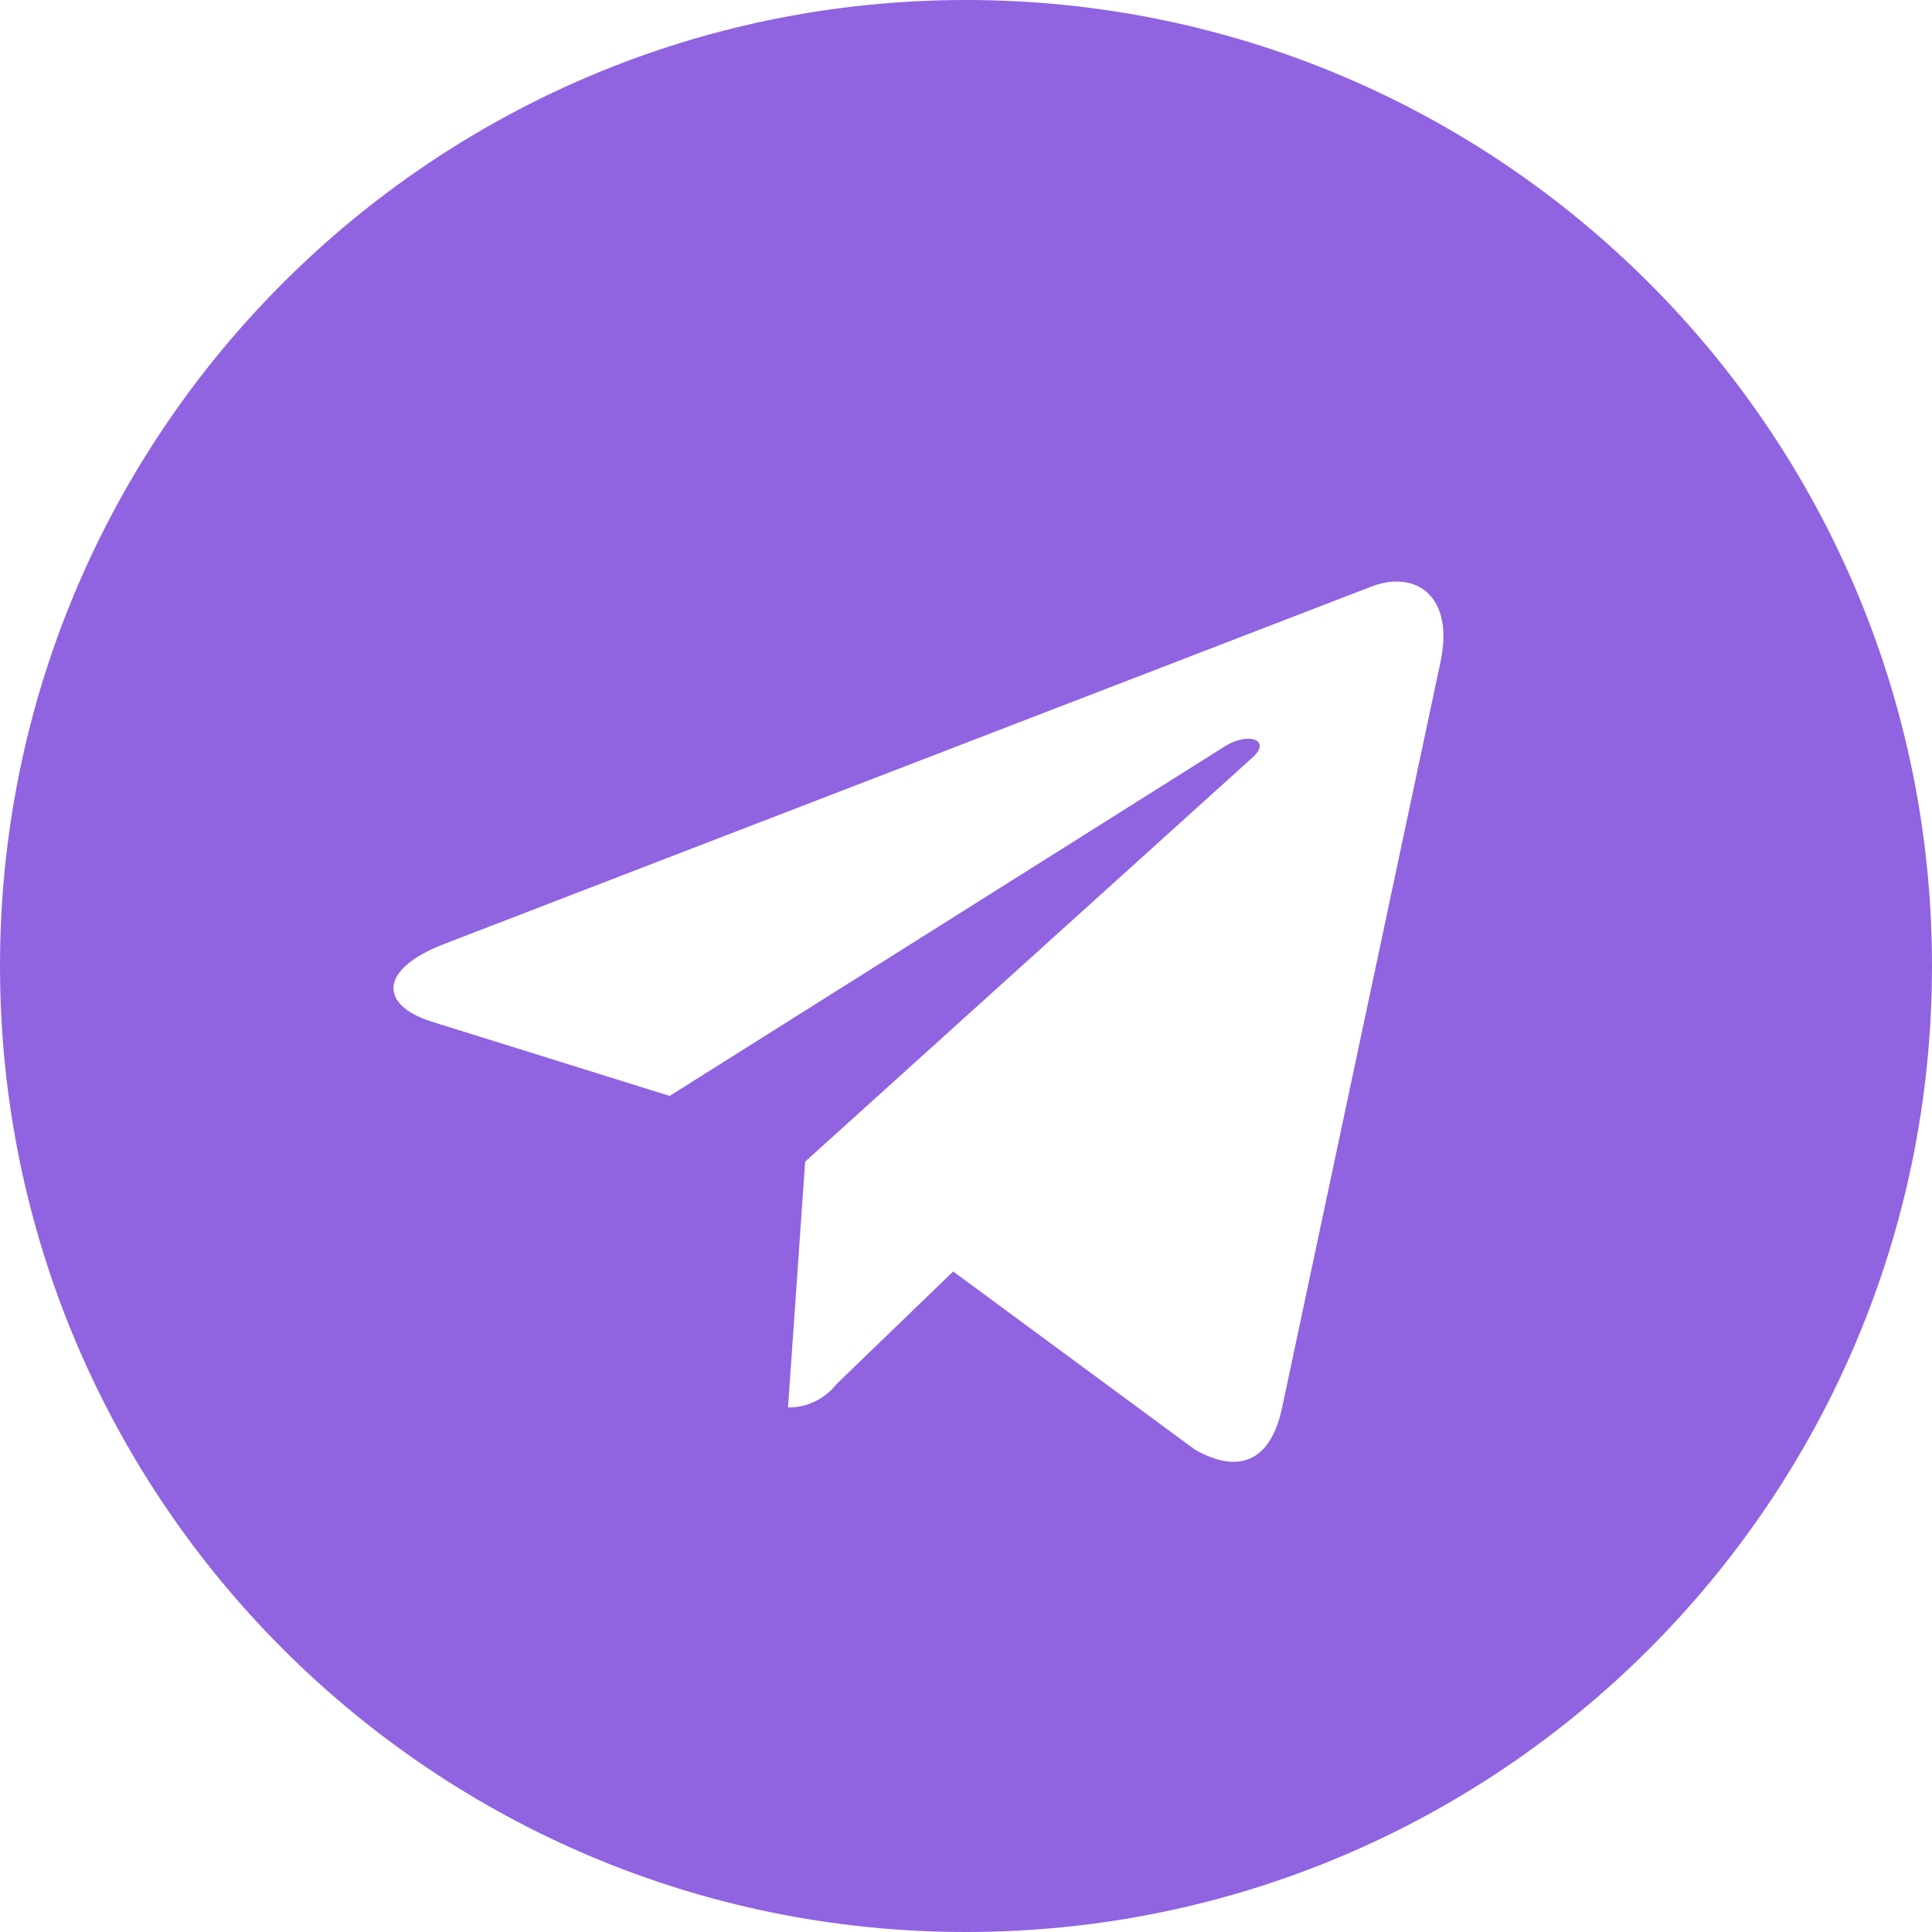 <?xml version="1.0" encoding="UTF-8"?> <svg xmlns="http://www.w3.org/2000/svg" xmlns:xlink="http://www.w3.org/1999/xlink" version="1.1" id="Слой_1" x="0px" y="0px" viewBox="0 0 800 800" style="enable-background:new 0 0 800 800;" xml:space="preserve"> <style type="text/css"> .st0{fill:#9063E1;} </style> <path class="st0" d="M400,0C179.1,0,0,179.1,0,400s179.1,400,400,400s400-179.1,400-400S620.9,0,400,0z M596.5,274l-65.7,309.3 c-4.8,21.9-17.9,27.3-36.1,16.9l-100-73.7l-48.2,46.5c-4.7,6-11.9,9.8-20,9.8c-0.1,0-0.1,0-0.2,0l7.1-101.8l185.3-167.4 c8-7.1-1.8-11.1-12.4-4l-229,144.2l-98.7-30.8c-21.3-6.8-21.9-21.3,4.5-31.8l385.5-148.6C586.6,236.2,602.2,247,596.5,274L596.5,274 z"></path> </svg> 